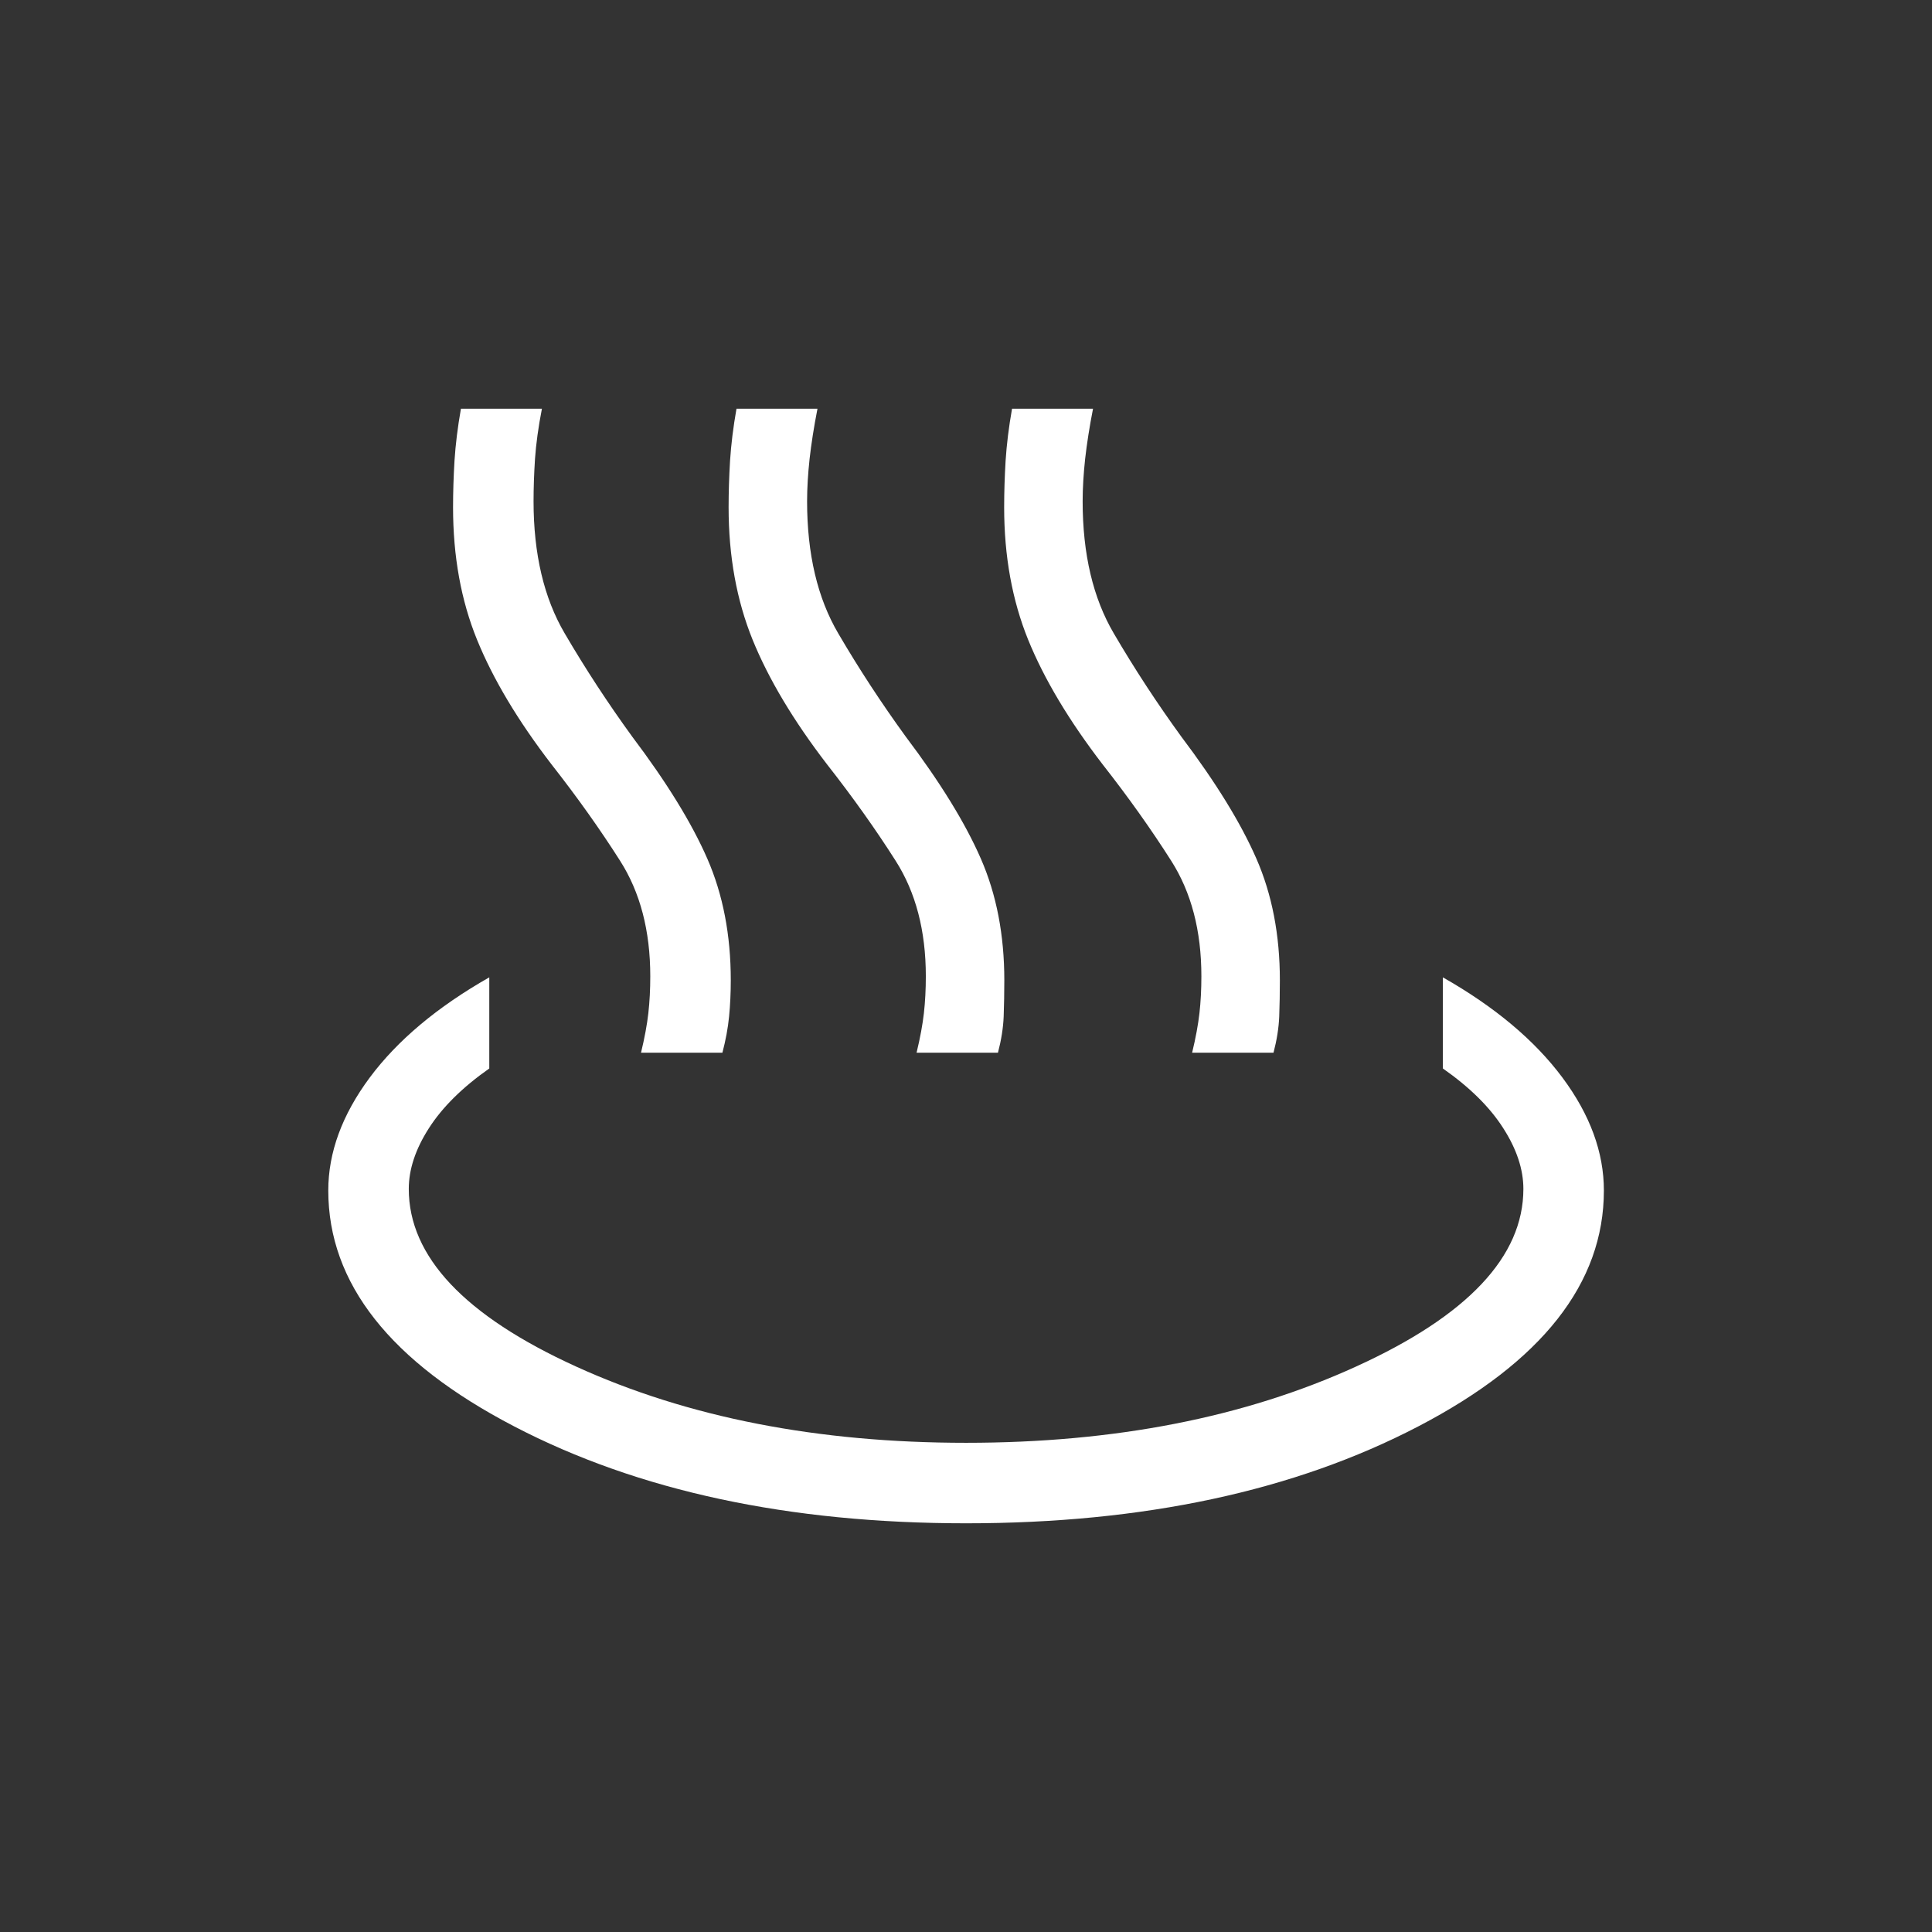 <svg width="24" height="24" viewBox="0 0 24 24" fill="none" xmlns="http://www.w3.org/2000/svg">
<rect x="0" y="0" width="24" height="24" fill="#333333" stroke="none"/>
<mask id="mask0_1355_26" style="mask-type:alpha" maskUnits="userSpaceOnUse" x="0" y="0" width="24" height="24">
<rect width="24" height="24" fill="#D9D9D9"/>
</mask>
<g mask="url(#mask0_1355_26)">
<path d="M7.963 13.077C8.008 12.891 8.038 12.727 8.054 12.586C8.07 12.444 8.078 12.291 8.078 12.127C8.078 11.563 7.953 11.085 7.703 10.693C7.453 10.3 7.17 9.902 6.853 9.498C6.434 8.953 6.125 8.436 5.926 7.947C5.727 7.458 5.628 6.91 5.628 6.302C5.628 6.116 5.634 5.923 5.646 5.723C5.659 5.523 5.685 5.308 5.726 5.077H6.732C6.687 5.307 6.659 5.514 6.646 5.7C6.634 5.886 6.628 6.062 6.628 6.227C6.628 6.882 6.757 7.43 7.016 7.87C7.274 8.311 7.553 8.737 7.853 9.15C8.281 9.717 8.593 10.223 8.787 10.668C8.981 11.112 9.078 11.616 9.078 12.177C9.078 12.334 9.071 12.483 9.057 12.627C9.043 12.771 9.015 12.921 8.974 13.077H7.963ZM11.386 13.077C11.431 12.891 11.461 12.727 11.477 12.586C11.493 12.444 11.501 12.291 11.501 12.127C11.501 11.563 11.376 11.085 11.126 10.693C10.876 10.3 10.593 9.902 10.276 9.498C9.857 8.953 9.548 8.436 9.349 7.947C9.151 7.458 9.051 6.91 9.051 6.302C9.051 6.116 9.057 5.923 9.069 5.723C9.082 5.523 9.108 5.308 9.149 5.077H10.155C10.11 5.307 10.078 5.514 10.057 5.7C10.037 5.886 10.026 6.062 10.026 6.227C10.026 6.882 10.155 7.43 10.414 7.87C10.672 8.311 10.951 8.737 11.251 9.15C11.679 9.717 11.991 10.223 12.185 10.668C12.379 11.112 12.476 11.616 12.476 12.177C12.476 12.334 12.473 12.483 12.468 12.627C12.462 12.771 12.438 12.921 12.397 13.077H11.386ZM14.809 13.077C14.854 12.891 14.884 12.727 14.9 12.586C14.916 12.444 14.924 12.291 14.924 12.127C14.924 11.563 14.799 11.085 14.549 10.693C14.299 10.3 14.016 9.902 13.699 9.498C13.28 8.953 12.971 8.436 12.772 7.947C12.574 7.458 12.474 6.91 12.474 6.302C12.474 6.116 12.48 5.923 12.492 5.723C12.505 5.523 12.531 5.308 12.572 5.077H13.578C13.533 5.307 13.501 5.514 13.48 5.7C13.46 5.886 13.449 6.062 13.449 6.227C13.449 6.882 13.578 7.43 13.837 7.87C14.095 8.311 14.374 8.737 14.674 9.15C15.102 9.717 15.414 10.223 15.608 10.668C15.802 11.112 15.899 11.616 15.899 12.177C15.899 12.334 15.896 12.483 15.891 12.627C15.885 12.771 15.861 12.921 15.82 13.077H14.809ZM12.001 18.923C9.8 18.923 7.929 18.522 6.389 17.72C4.848 16.919 4.078 15.941 4.078 14.789C4.078 14.316 4.25 13.848 4.593 13.386C4.937 12.924 5.432 12.508 6.078 12.141V13.273C5.745 13.507 5.495 13.754 5.328 14.015C5.161 14.275 5.078 14.527 5.078 14.769C5.078 15.609 5.771 16.345 7.157 16.976C8.543 17.608 10.158 17.923 12.001 17.923C13.845 17.923 15.46 17.608 16.845 16.976C18.231 16.345 18.924 15.609 18.924 14.769C18.924 14.527 18.841 14.275 18.674 14.015C18.508 13.754 18.258 13.507 17.924 13.273V12.141C18.57 12.508 19.065 12.924 19.409 13.386C19.753 13.848 19.924 14.316 19.924 14.789C19.924 15.941 19.155 16.919 17.617 17.72C16.078 18.522 14.206 18.923 12.001 18.923Z" fill="white"/>
</g>
</svg>
